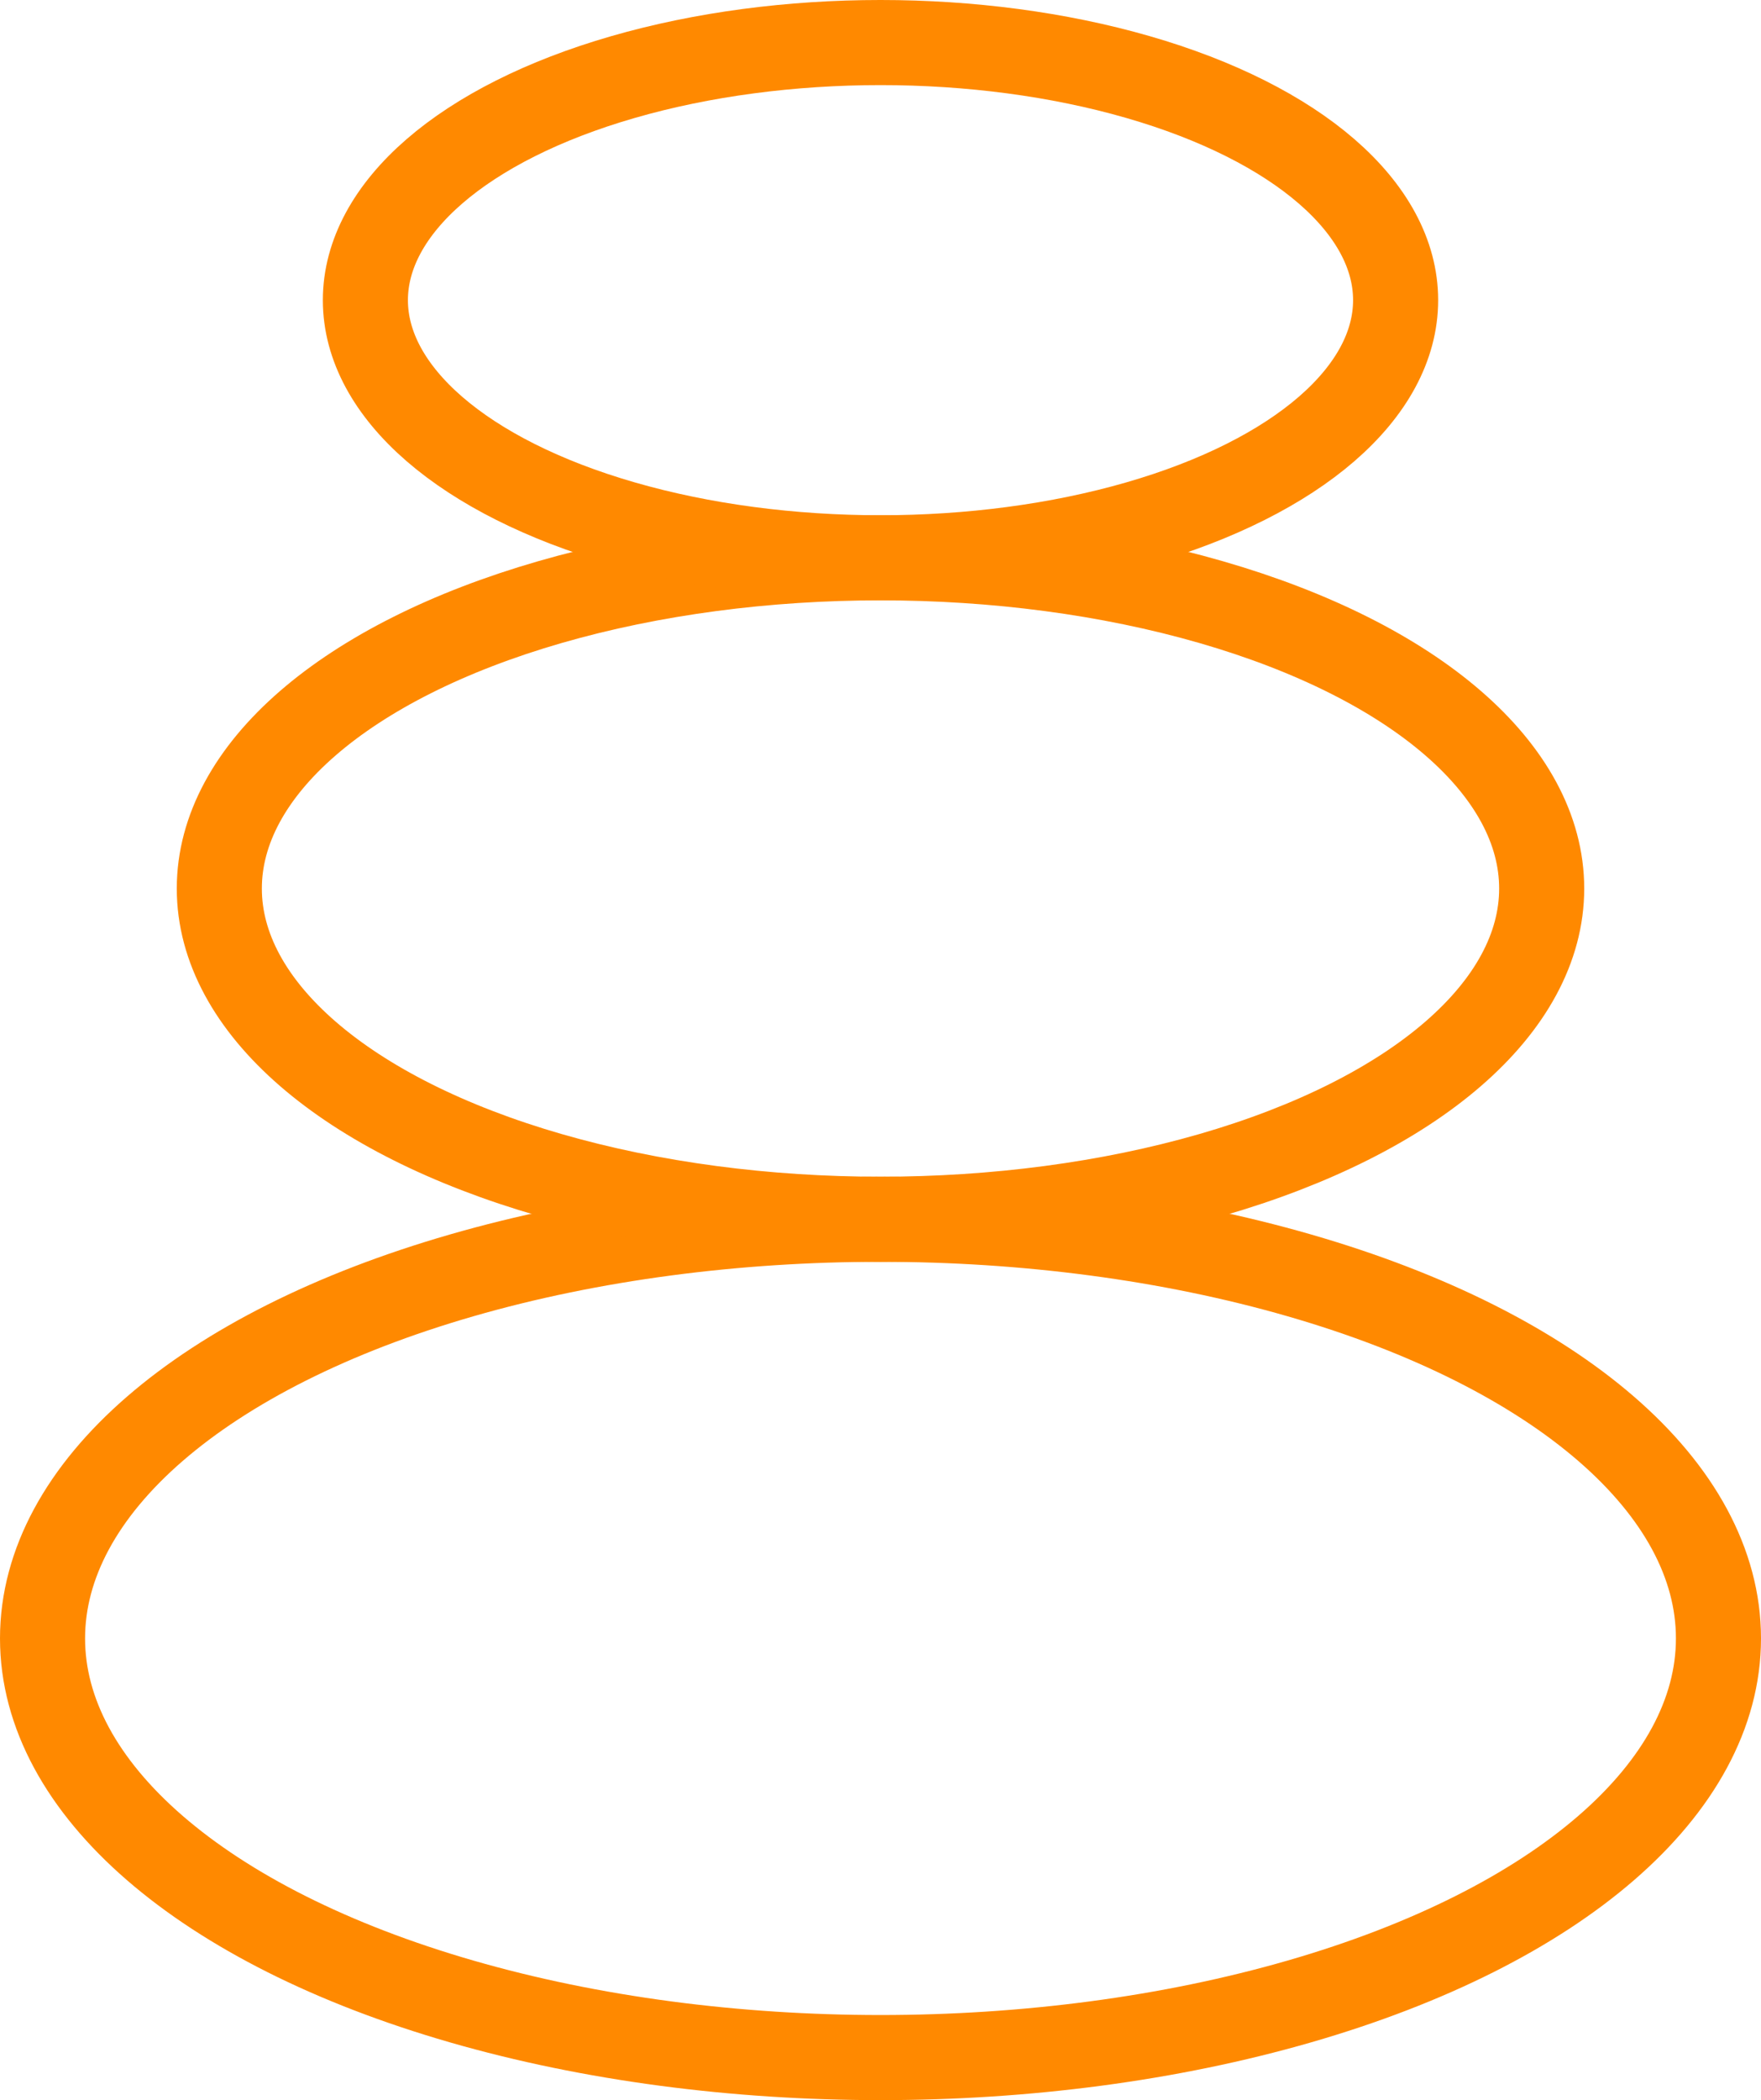 <svg xmlns="http://www.w3.org/2000/svg" viewBox="0 0 207 246.76"><defs><style>.cls-1{fill:none;stroke:#ff8900;stroke-linecap:round;stroke-linejoin:round;stroke-width:10px;}</style></defs><ellipse class="cls-1" cx="103.5" cy="192.51" rx="98.5" ry="49.25"/><ellipse class="cls-1" cx="103.5" cy="104.4" rx="77.72" ry="38.86"/><ellipse class="cls-1" cx="103.5" cy="35.27" rx="60.55" ry="30.27"/></svg>
